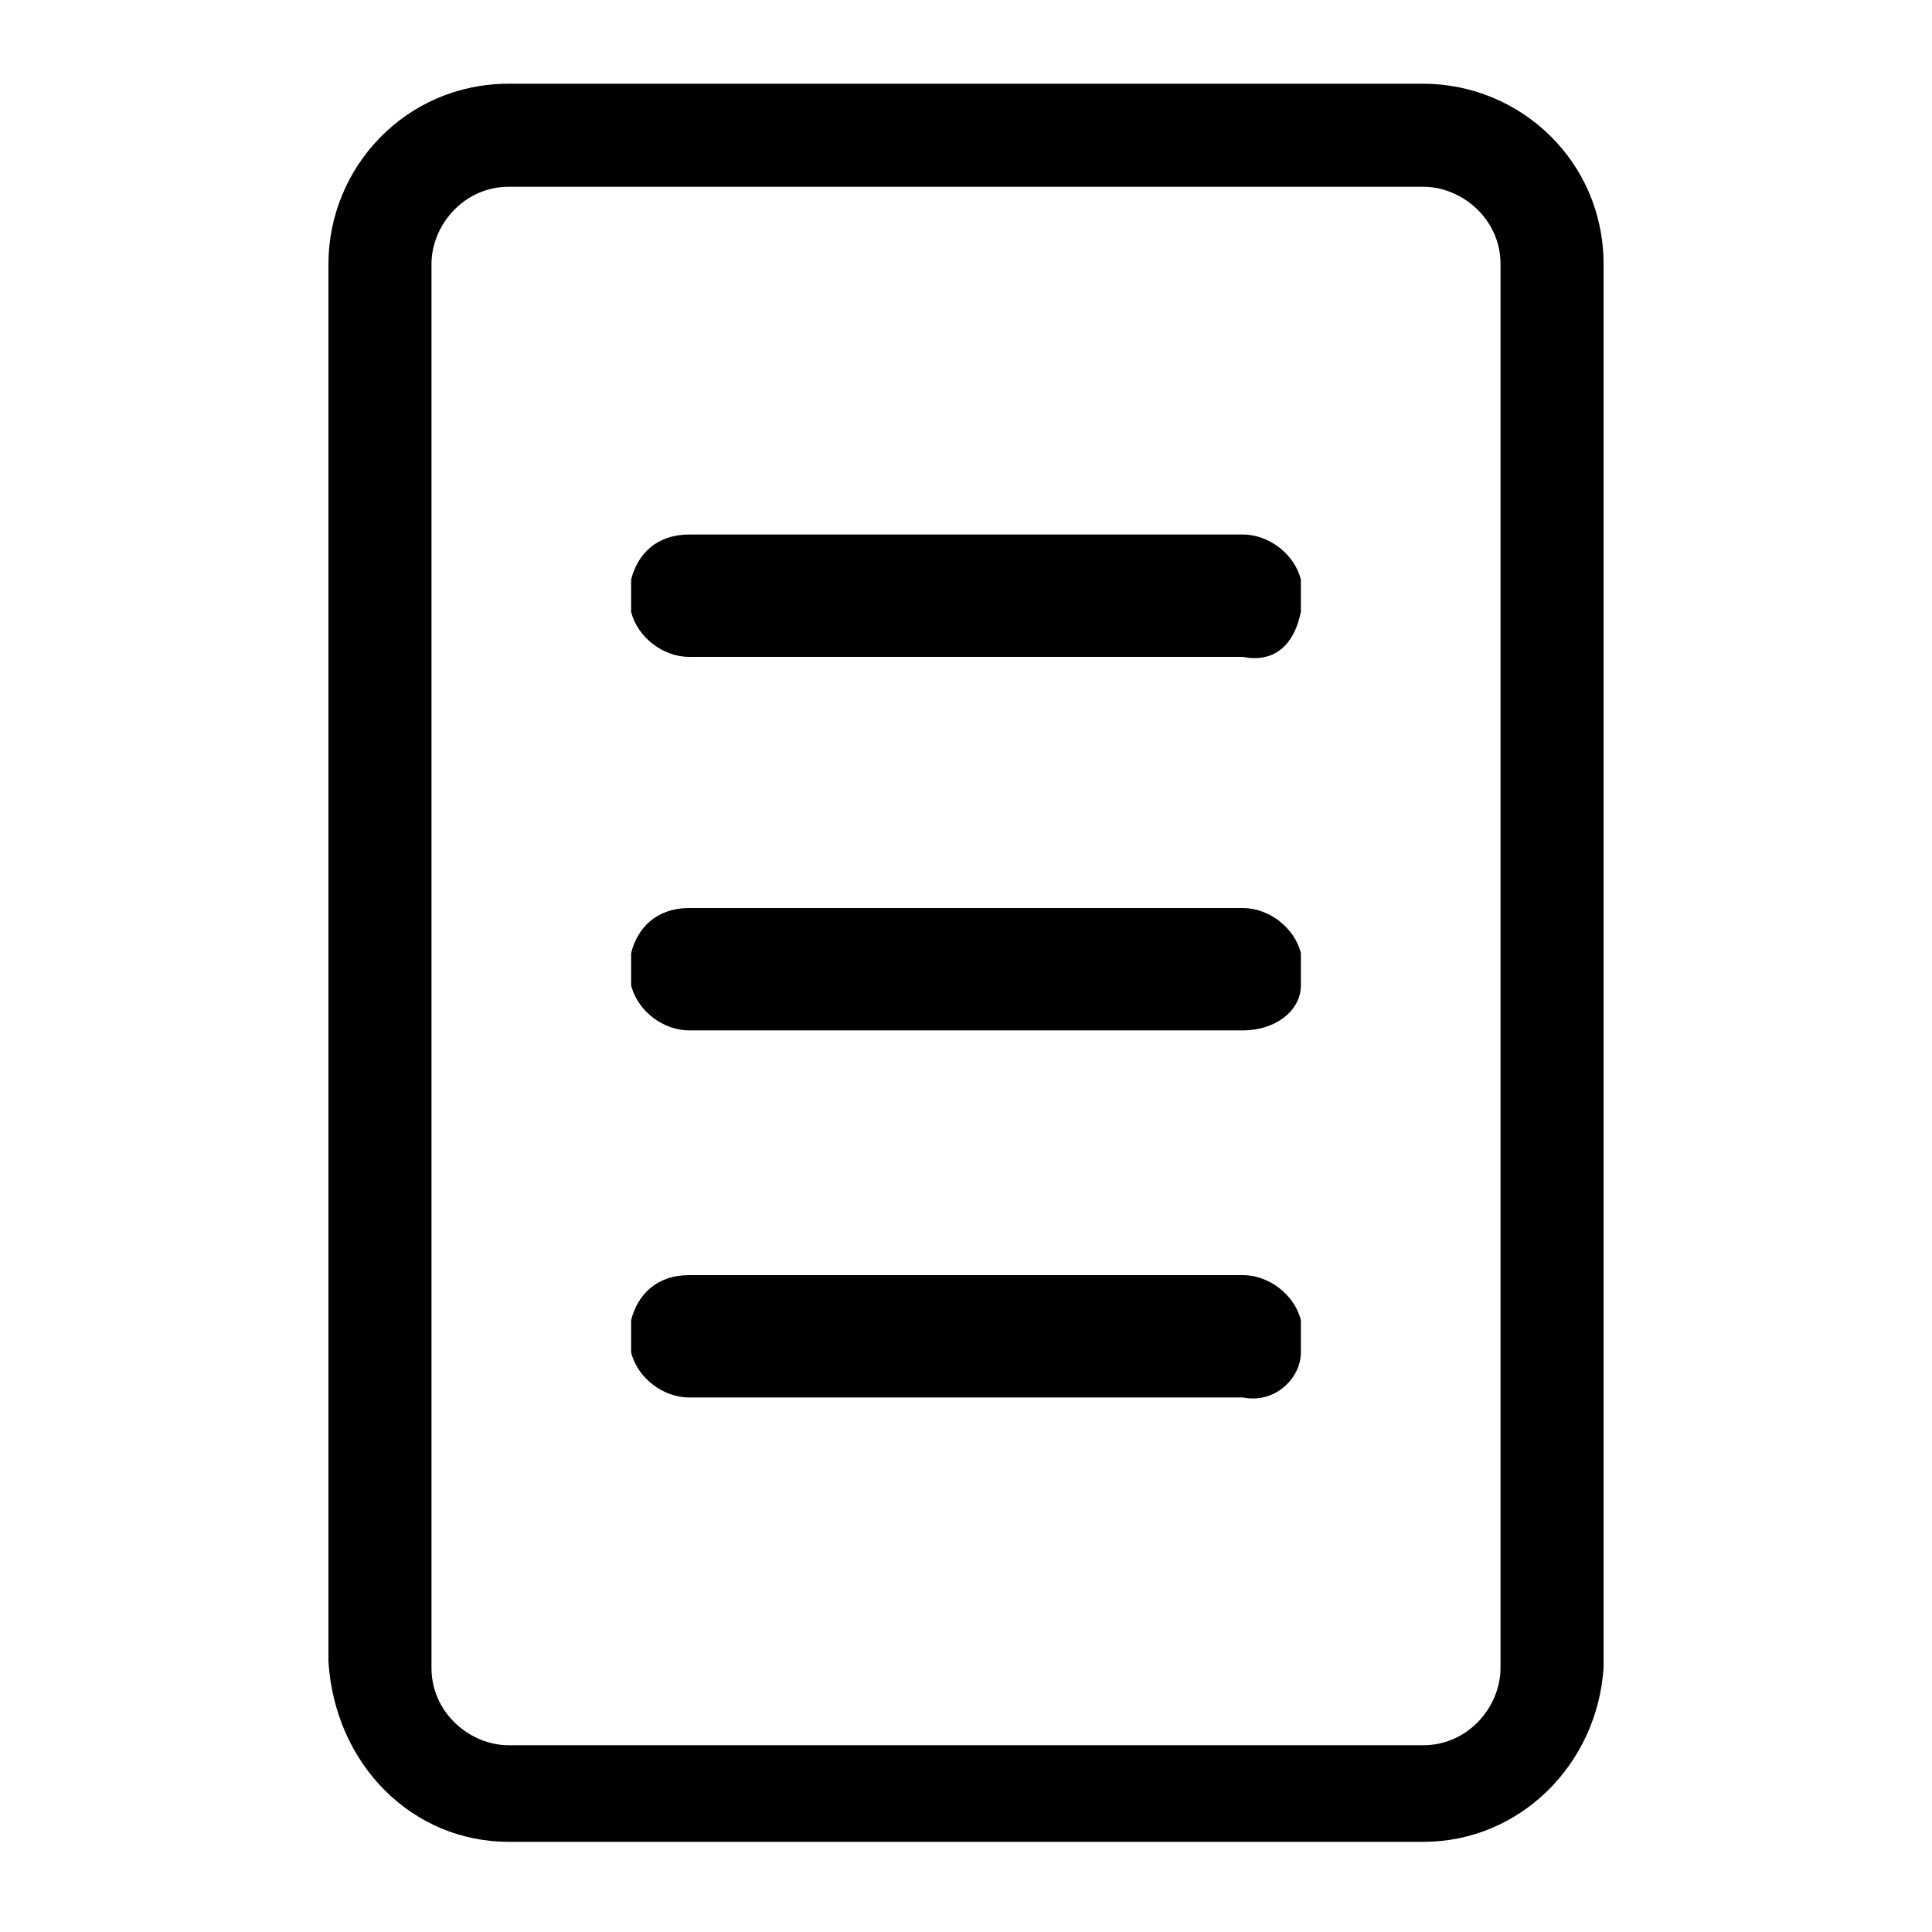 <?xml version="1.0" encoding="utf-8"?>
<!-- Generator: Adobe Illustrator 25.1.0, SVG Export Plug-In . SVG Version: 6.00 Build 0)  -->
<svg version="1.1" id="Livello_1" xmlns="http://www.w3.org/2000/svg" xmlns:xlink="http://www.w3.org/1999/xlink" x="0px" y="0px"
	 viewBox="0 0 30 30" style="enable-background:new 0 0 30 30;" xml:space="preserve">
<path d="M22.1,28.6H7.9c-1.5,0-2.7-1.2-2.8-2.8V4.1c0-1.5,1.2-2.8,2.8-2.8l0,0h14.2c1.5,0,2.8,1.2,2.8,2.8l0,0v21.8
	C24.8,27.4,23.6,28.6,22.1,28.6z M7.9,2.9c-0.7,0-1.2,0.6-1.2,1.2v21.8c0,0.7,0.6,1.2,1.2,1.2h14.2c0.7,0,1.2-0.6,1.2-1.2V4.1
	c0-0.7-0.6-1.2-1.2-1.2H7.9z"/>
<path d="M19.3,21.7h-8.6c-0.4,0-0.8-0.3-0.9-0.7c0,0,0,0,0,0v-0.5c0.1-0.4,0.4-0.7,0.9-0.7h8.6c0.4,0,0.8,0.3,0.9,0.7V21
	C20.2,21.4,19.8,21.8,19.3,21.7z"/>
<path d="M19.3,16h-8.6c-0.4,0-0.8-0.3-0.9-0.7v-0.5c0.1-0.4,0.4-0.7,0.9-0.7h8.6c0.4,0,0.8,0.3,0.9,0.7v0.5
	C20.2,15.7,19.8,16,19.3,16z"/>
<path d="M19.3,10.2h-8.6c-0.4,0-0.8-0.3-0.9-0.7V9c0.1-0.4,0.4-0.7,0.9-0.7h8.6c0.4,0,0.8,0.3,0.9,0.7v0.5
	C20.1,10,19.8,10.3,19.3,10.2z"/>
</svg>
